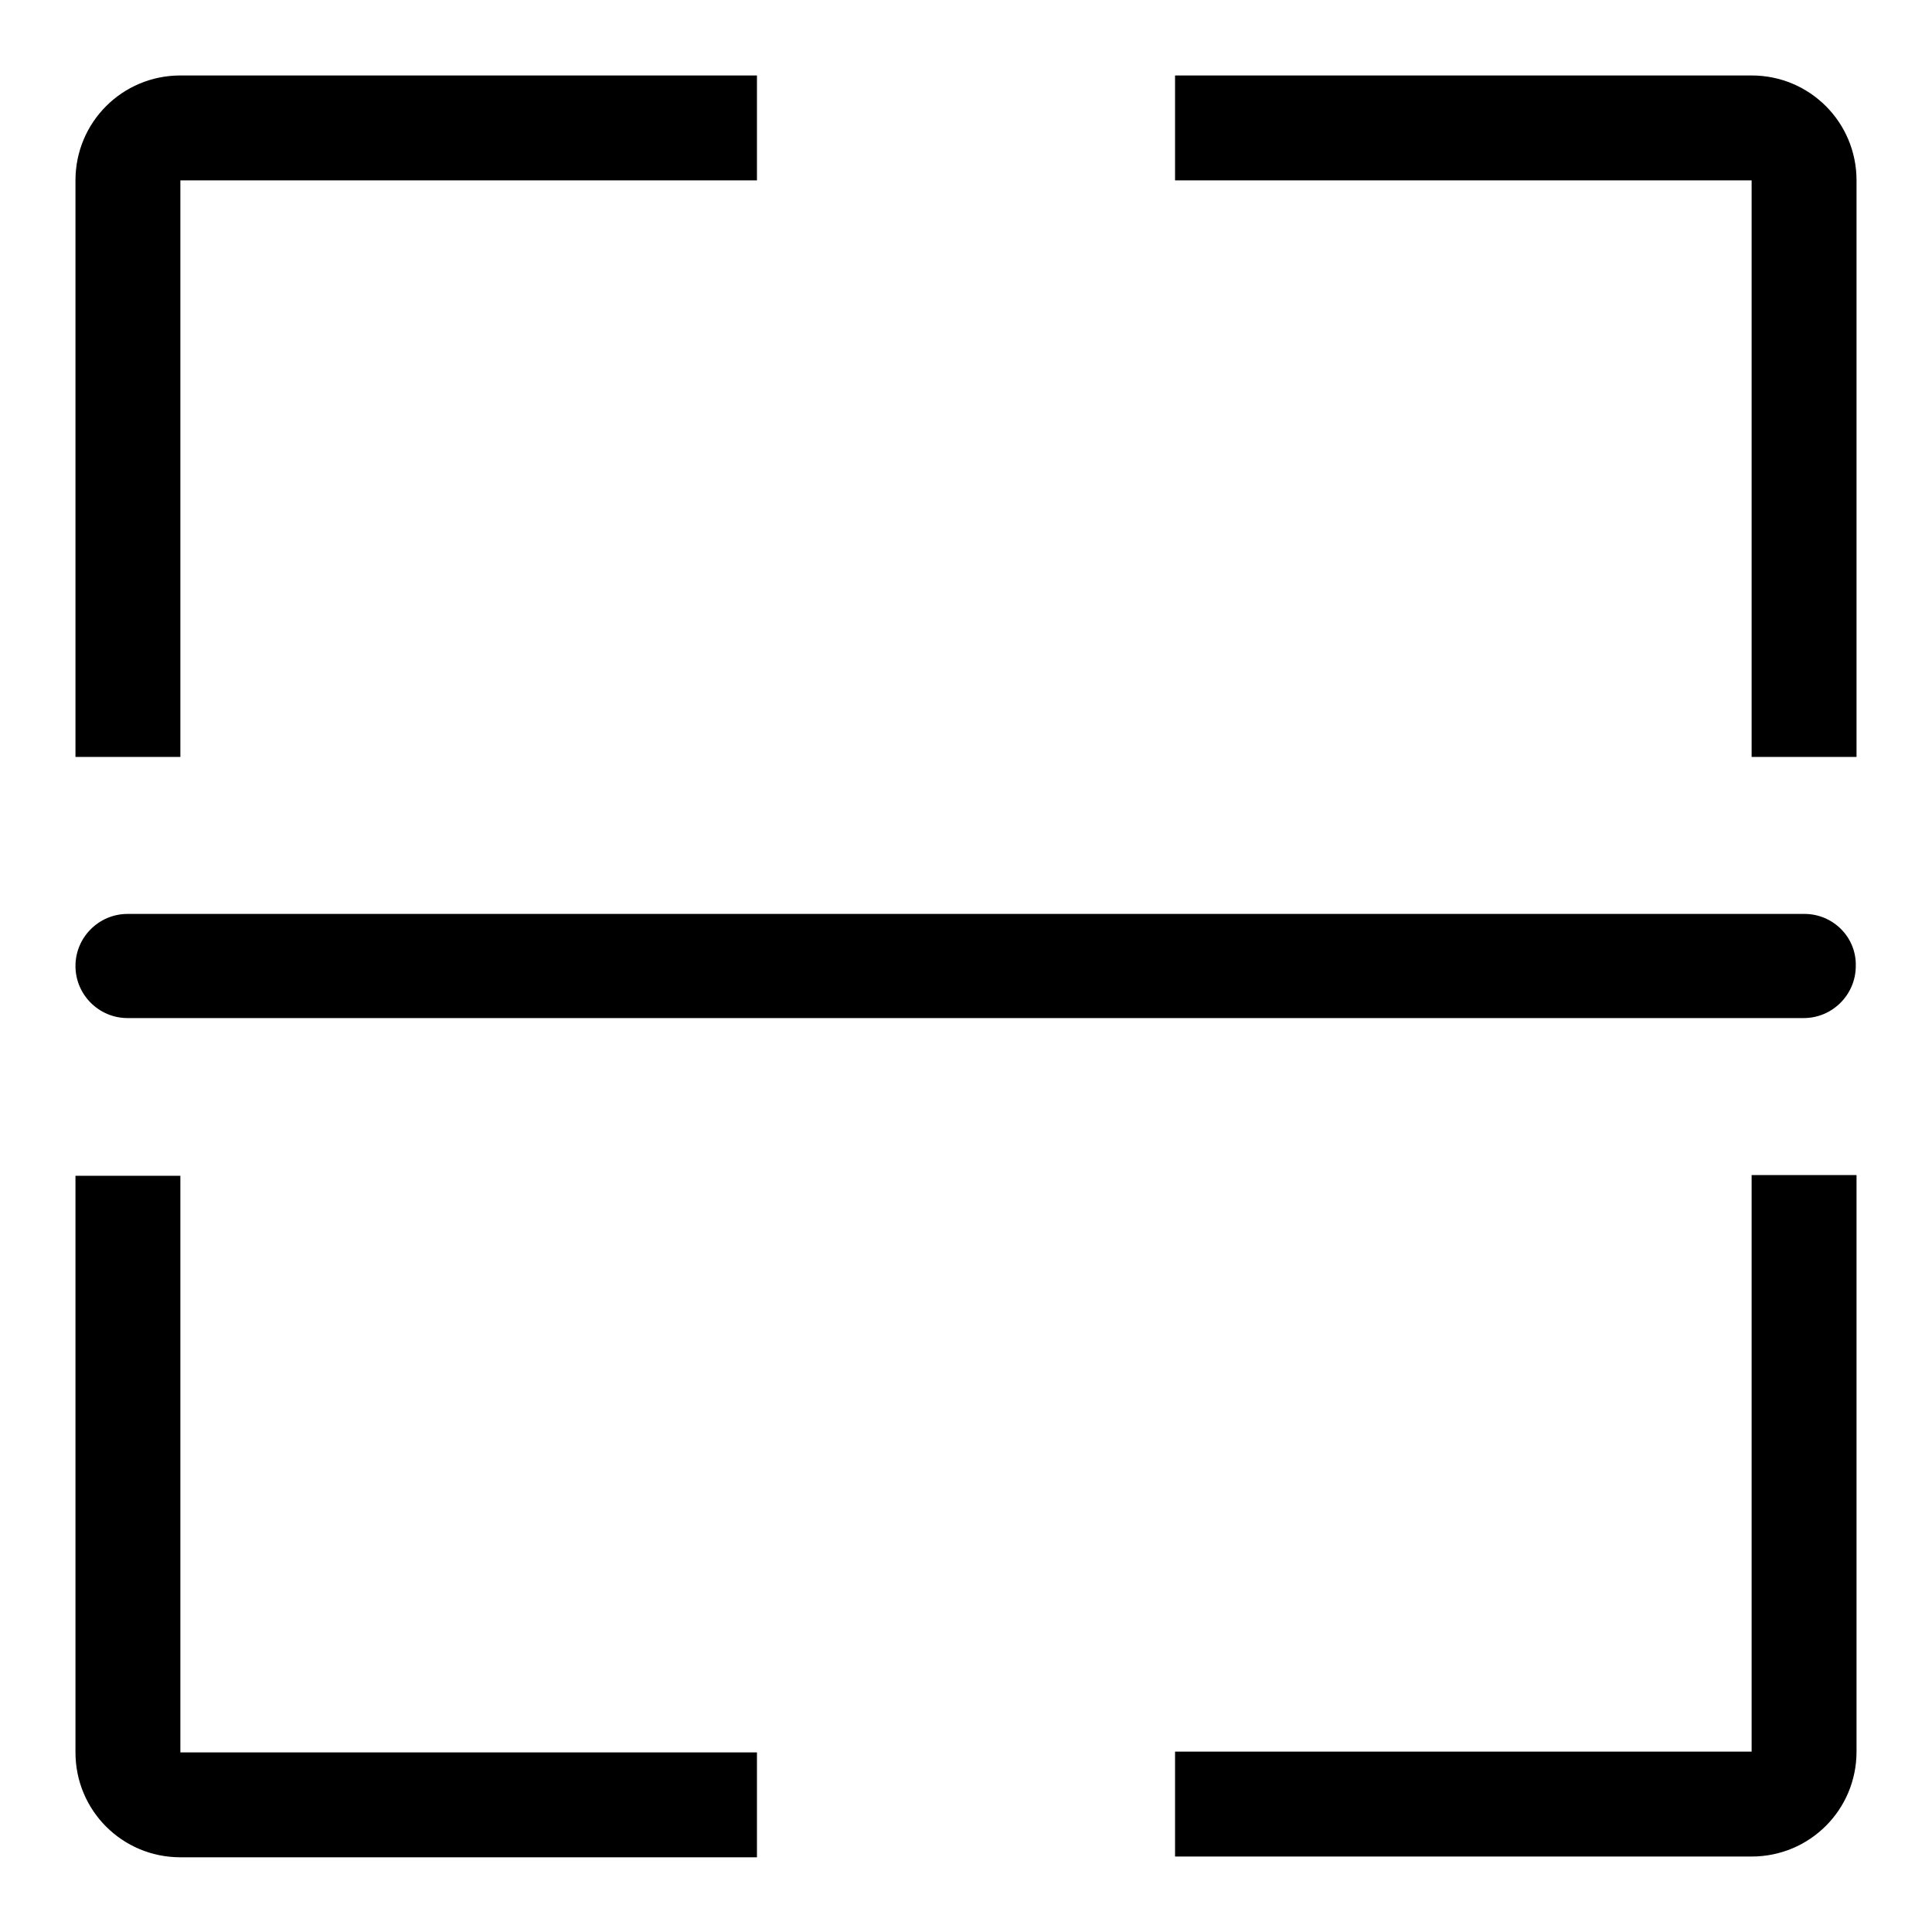 <?xml version="1.0" encoding="utf-8"?>
<!-- Svg Vector Icons : http://www.onlinewebfonts.com/icon -->
<!DOCTYPE svg PUBLIC "-//W3C//DTD SVG 1.1//EN" "http://www.w3.org/Graphics/SVG/1.1/DTD/svg11.dtd">
<svg version="1.1" xmlns="http://www.w3.org/2000/svg" xmlns:xlink="http://www.w3.org/1999/xlink" x="0px" y="0px" viewBox="0 0 256 256" enable-background="new 0 0 256 256" xml:space="preserve">
<g><g><path fill="#000000" d="M23.9,23.9h76.4V10H23.9C16.2,10,10,16.2,10,23.9v76.4h13.9V23.9z M23.9,155.8H10v76.4c0,7.7,6.2,13.9,13.9,13.9h76.4v-13.9H23.9V155.8z M232.1,10h-76.4v13.9h76.4v76.4H246V23.9C246,16.2,239.8,10,232.1,10z M232.1,232.1h-76.4V246h76.4c7.7,0,13.9-6.2,13.9-13.9v-76.4h-13.9V232.1z M239.1,121.1H16.9c-3.8,0-6.9,3.1-6.9,6.9c0,3.8,3.1,6.9,6.9,6.9h222.1c3.8,0,6.9-3.1,6.9-6.9C246,124.2,242.9,121.1,239.1,121.1z"/></g></g>
</svg>
